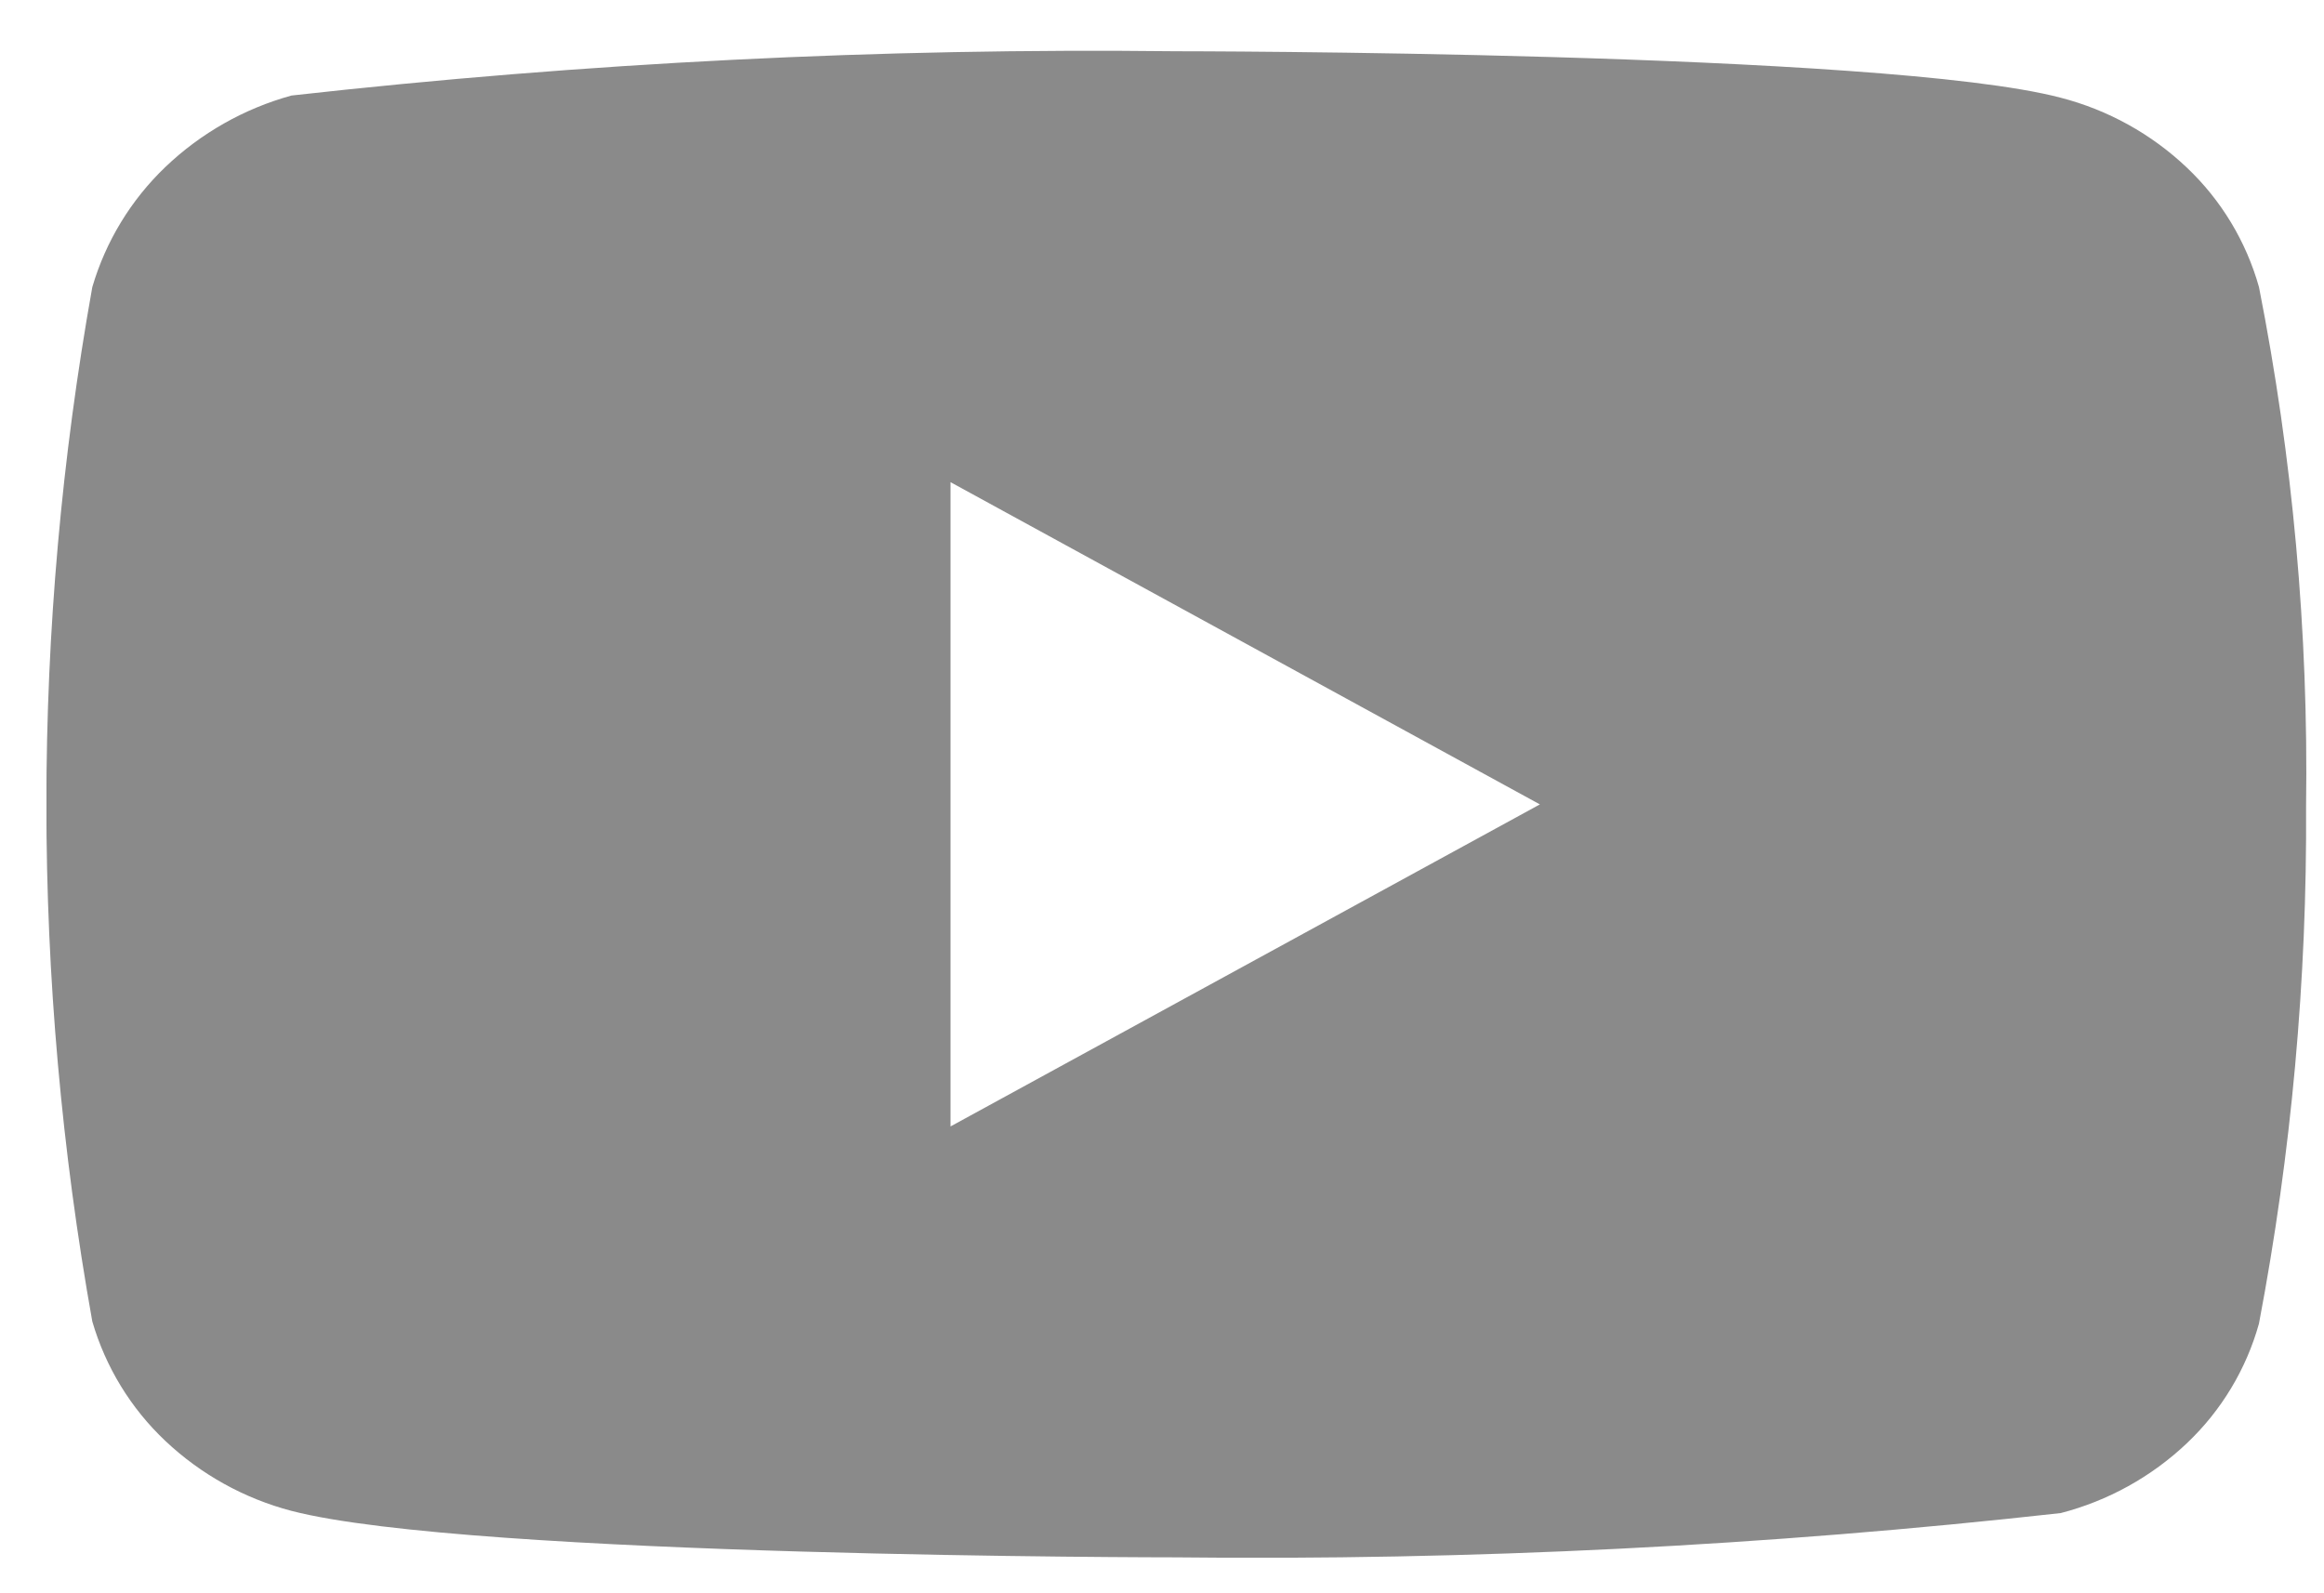 <svg width="35" height="24" viewBox="0 0 35 24" fill="none" xmlns="http://www.w3.org/2000/svg">
<g clip-path="url(#clip0_650_1182)">
<path d="M34.021 4.325C33.828 3.638 33.453 3.016 32.935 2.525C32.401 2.018 31.747 1.656 31.035 1.472C28.373 0.772 17.704 0.772 17.704 0.772C13.257 0.721 8.81 0.944 4.39 1.439C3.678 1.635 3.025 2.005 2.49 2.516C1.972 3.012 1.592 3.636 1.39 4.325C0.468 9.477 0.468 14.752 1.39 19.905C1.59 20.592 1.969 21.213 2.49 21.705C3.025 22.21 3.678 22.572 4.39 22.759C7.09 23.459 17.704 23.459 17.704 23.459C22.157 23.509 26.609 23.286 31.035 22.792C31.747 22.608 32.401 22.246 32.935 21.74C33.453 21.249 33.828 20.627 34.02 19.94C34.509 17.372 34.746 14.762 34.73 12.148C34.767 9.523 34.529 6.9 34.021 4.325ZM14.315 16.968V7.263L23.191 12.117L14.315 16.968Z" fill="#8A8A8A"/>
</g>
<defs>
<clipPath id="clip0_650_1182">
<rect width="34.034" height="22.701" fill="white" transform="translate(0.7 0.763)"/>
</clipPath>
</defs>
</svg>
